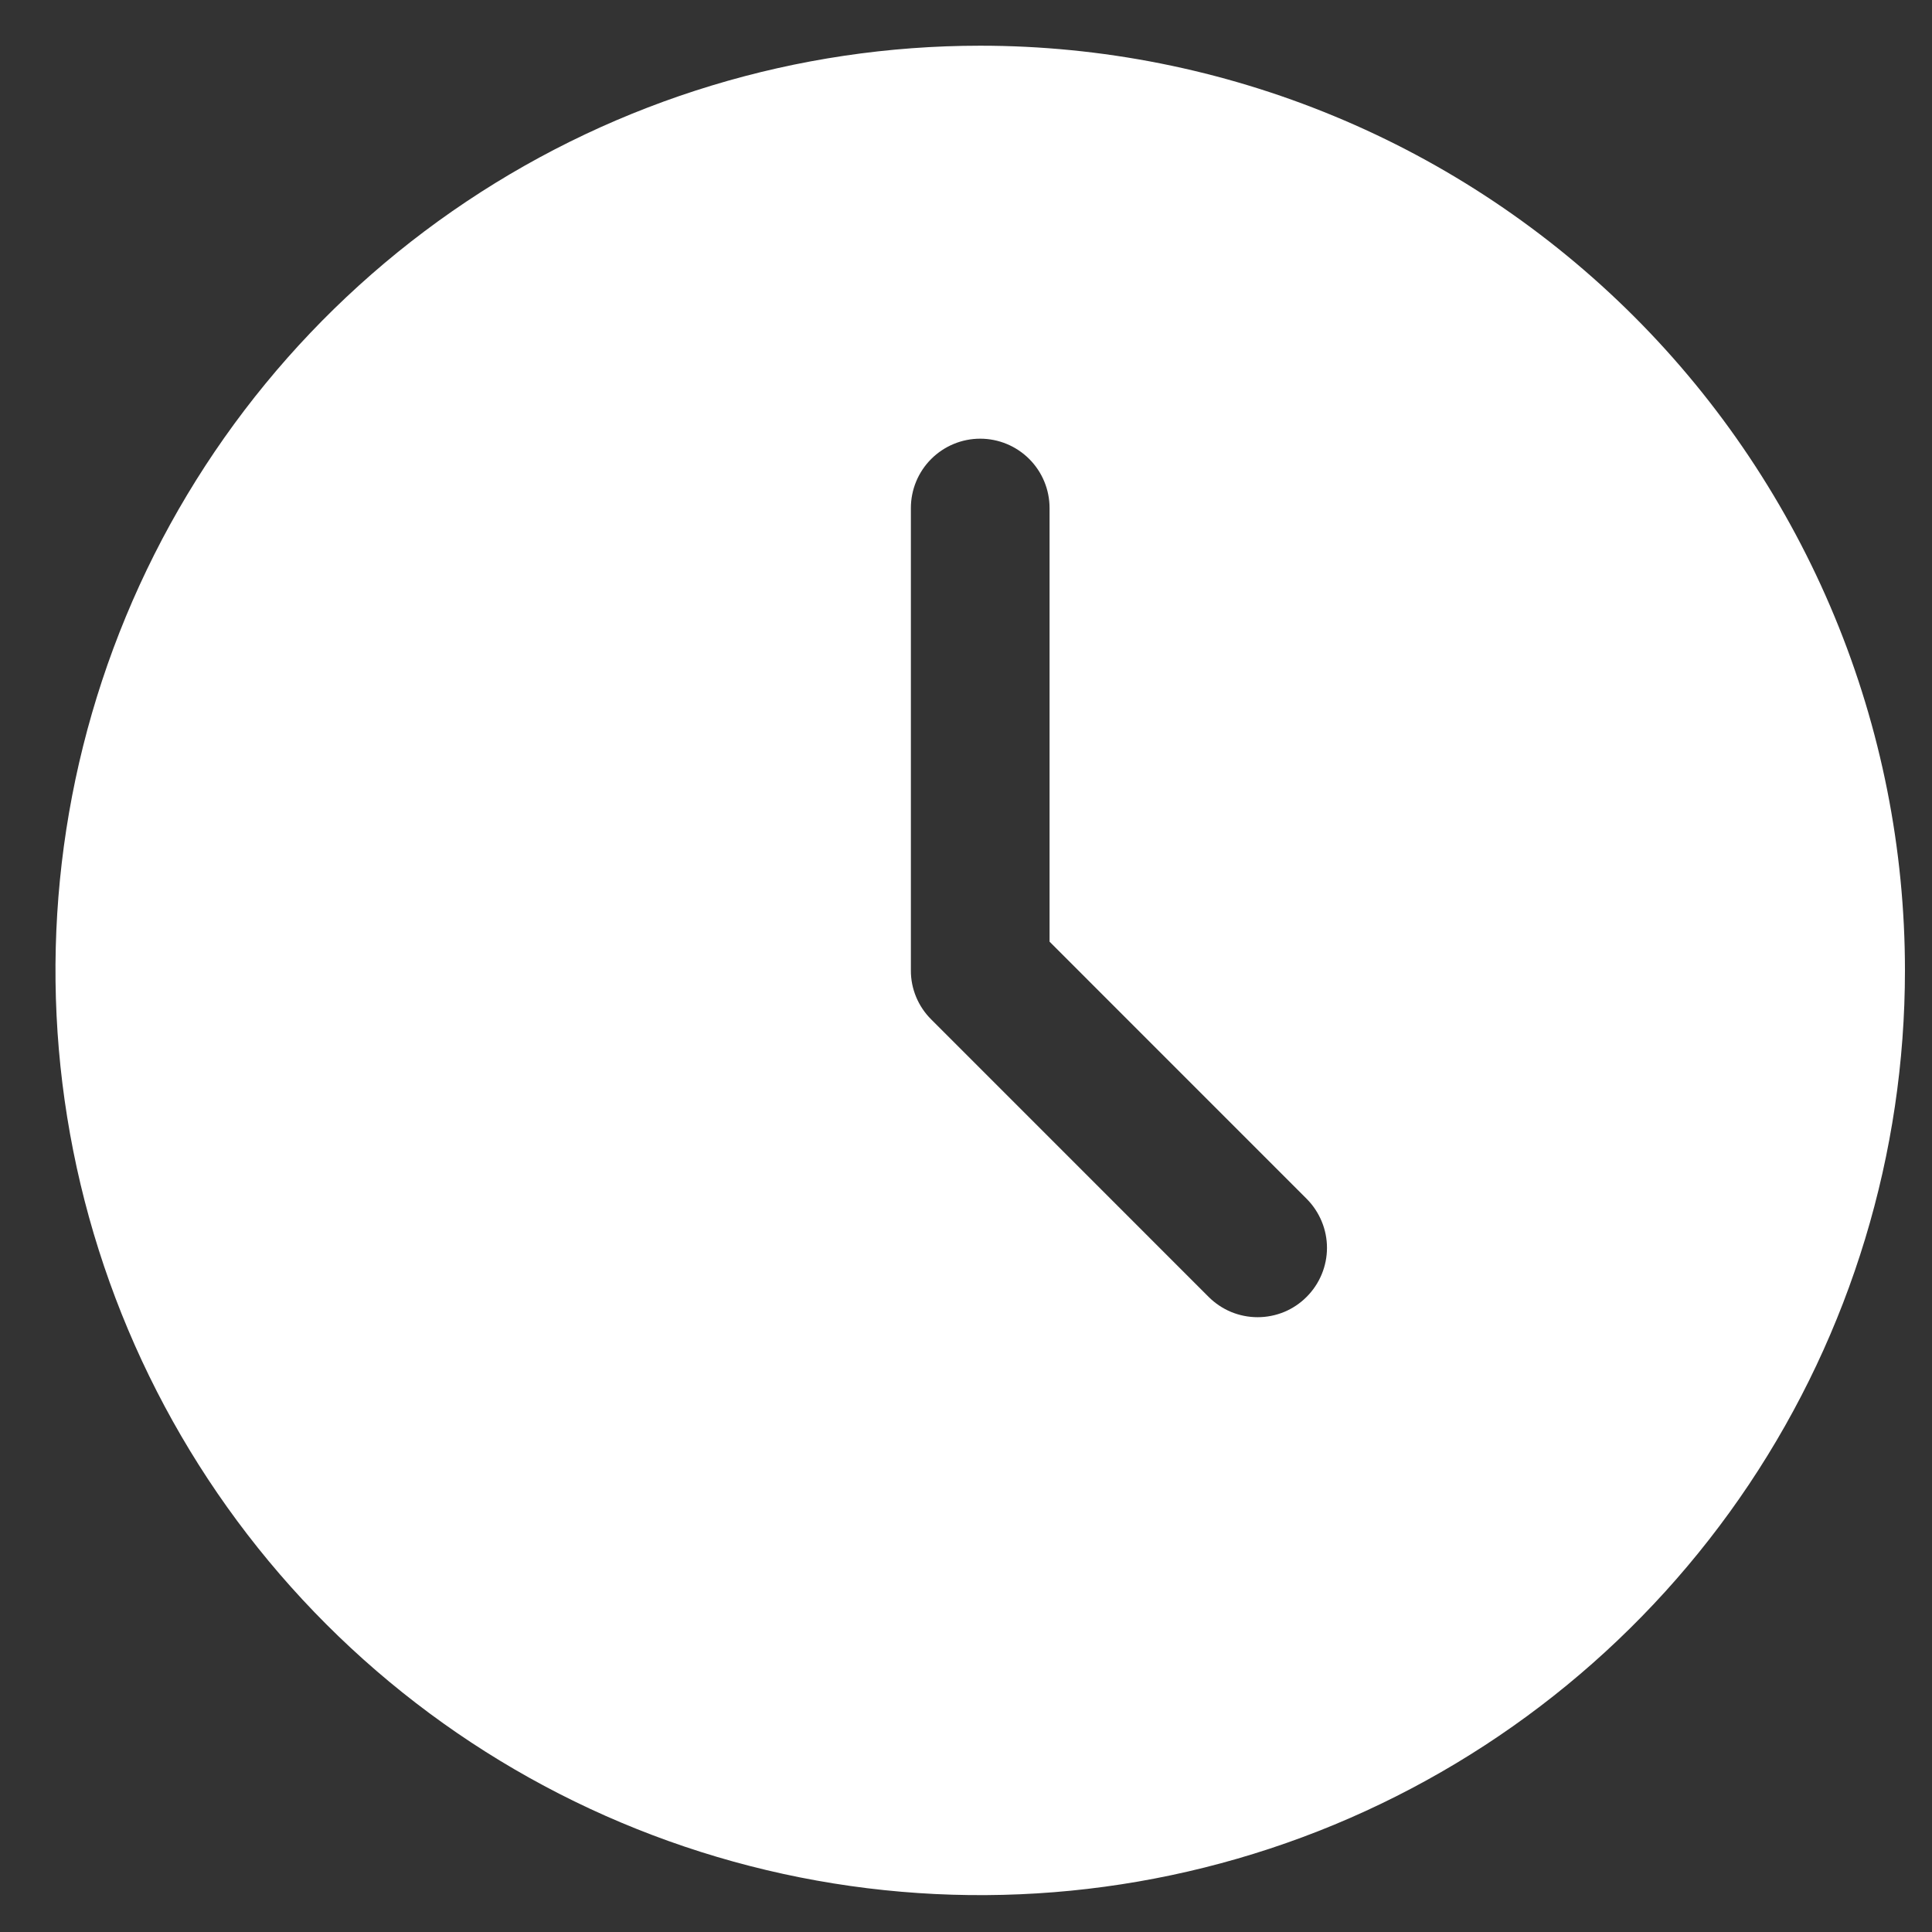 <?xml version="1.0" encoding="UTF-8"?> <svg xmlns="http://www.w3.org/2000/svg" width="32" height="32" viewBox="0 0 32 32" fill="none"><rect x="0" y="0" width="32" height="32" fill="#333333" stroke="none"/><path fill-rule="evenodd" clip-rule="evenodd" d="M16.235 0.757C13.206 0.757 10.245 1.655 7.726 3.338C5.207 5.021 3.244 7.413 2.085 10.212C0.926 13.011 0.622 16.09 1.213 19.061C1.804 22.032 3.263 24.762 5.405 26.904C7.547 29.046 10.276 30.504 13.247 31.095C16.218 31.686 19.298 31.383 22.097 30.224C24.895 29.064 27.288 27.101 28.971 24.583C30.654 22.064 31.552 19.102 31.552 16.073C31.552 14.062 31.156 12.07 30.386 10.212C29.616 8.354 28.488 6.665 27.066 5.243C25.643 3.821 23.955 2.692 22.097 1.923C20.238 1.153 18.247 0.757 16.235 0.757ZM21.642 21.48C21.536 21.587 21.409 21.672 21.27 21.73C21.131 21.787 20.981 21.817 20.83 21.817C20.679 21.817 20.53 21.787 20.391 21.73C20.252 21.672 20.125 21.587 20.018 21.48L15.424 16.885C15.317 16.779 15.232 16.652 15.174 16.513C15.116 16.373 15.086 16.224 15.087 16.073V8.415C15.087 8.11 15.208 7.818 15.423 7.603C15.639 7.387 15.931 7.266 16.235 7.266C16.54 7.266 16.832 7.387 17.048 7.603C17.263 7.818 17.384 8.11 17.384 8.415V15.597L21.642 19.856C21.749 19.963 21.833 20.09 21.891 20.229C21.949 20.368 21.979 20.517 21.979 20.668C21.979 20.819 21.949 20.968 21.891 21.108C21.833 21.247 21.749 21.373 21.642 21.48Z" fill="white"></path></svg> 